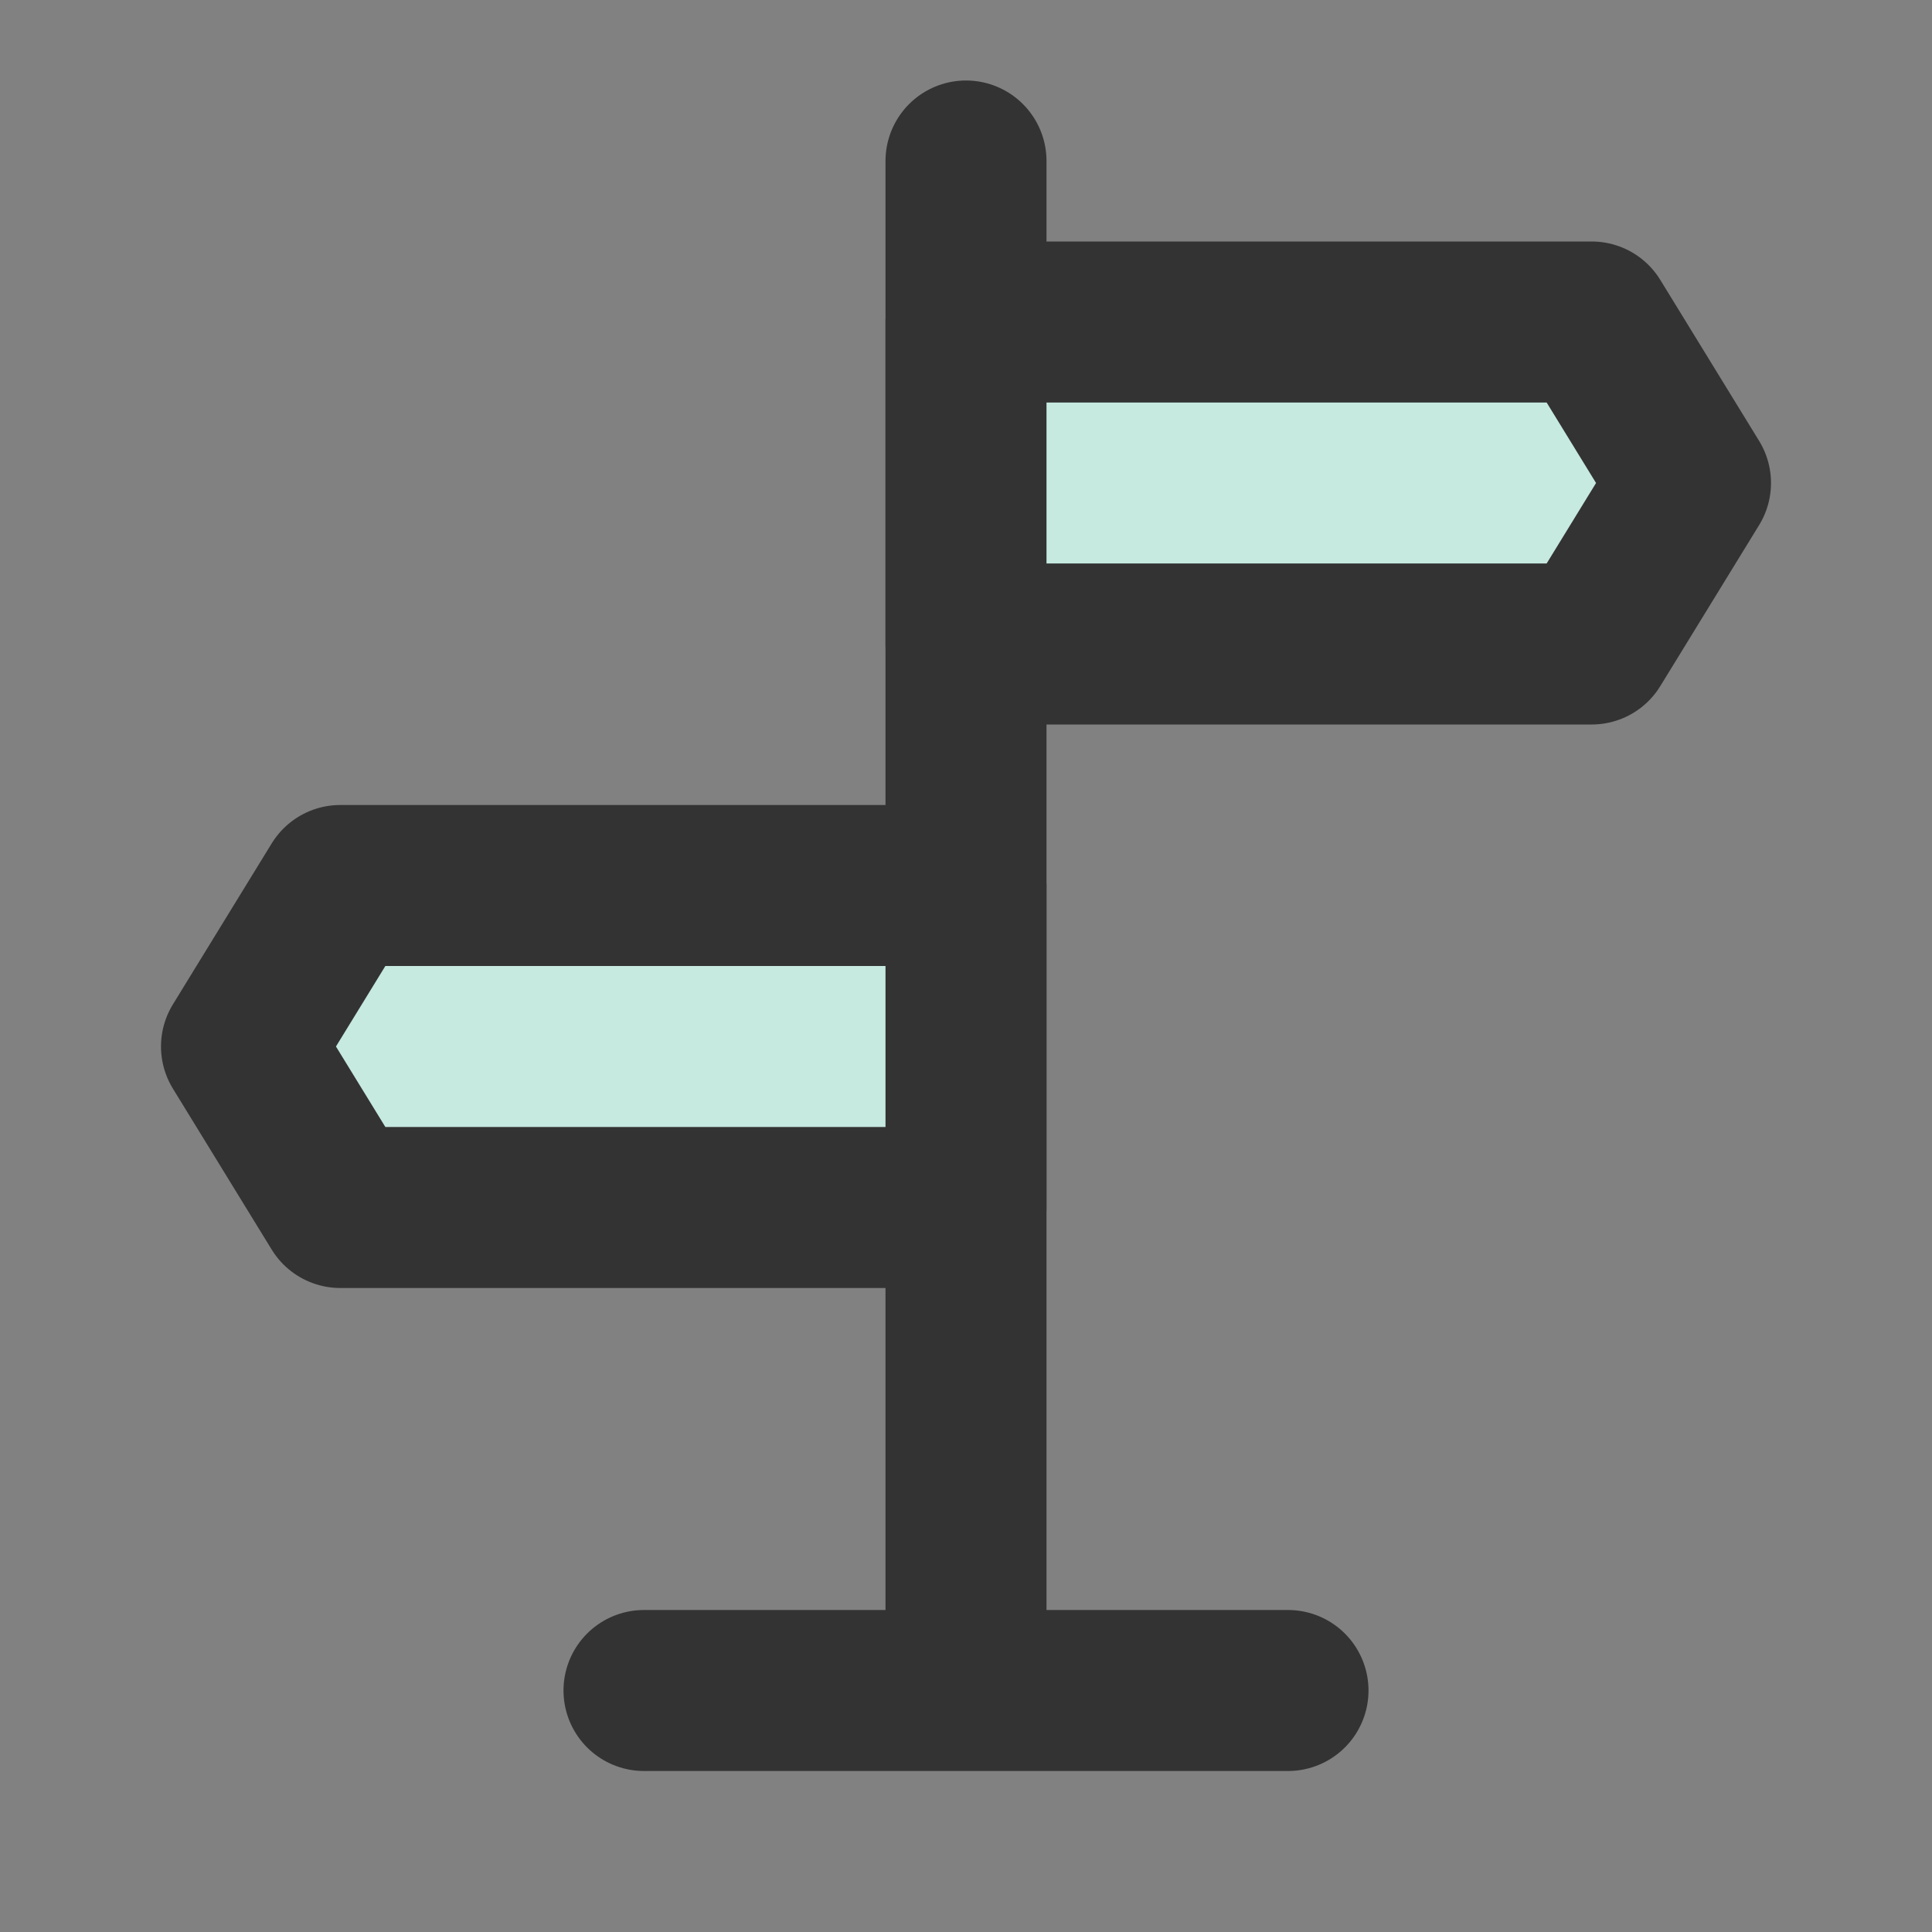 <?xml version="1.0" encoding="UTF-8"?><svg width="24" height="24" viewBox="0 0 48 48" xmlns="http://www.w3.org/2000/svg"><rect x="0" y="0" width="48" height="48" fill="#808080" stroke="none"/><g><rect width="48" height="48" fill="white" fill-opacity="0.01" stroke-linejoin="round" stroke-width="4" stroke="none" fill-rule="evenodd"/><g transform="translate(6, 4)"><path d="M18,0 L18,37" stroke-linecap="round" stroke-linejoin="round" stroke-width="4" stroke="#333" fill="none" fill-rule="evenodd"/><polygon fill="#c6e9e0" fill-rule="nonzero" points="18 4 33.545 4 36 8 33.545 12 18 12" stroke-linejoin="round" stroke-width="4" stroke="#333"/><polygon fill="#c6e9e0" fill-rule="nonzero" transform="translate(9, 22) scale(-1, 1) translate(-9, -22) " points="0 18 15.545 18 18 22 15.545 26 0 26" stroke-linejoin="round" stroke-width="4" stroke="#333"/><path d="M10,38 L26,38" stroke-linecap="round" stroke-linejoin="round" stroke-width="4" stroke="#333" fill="none" fill-rule="evenodd"/></g></g></svg>